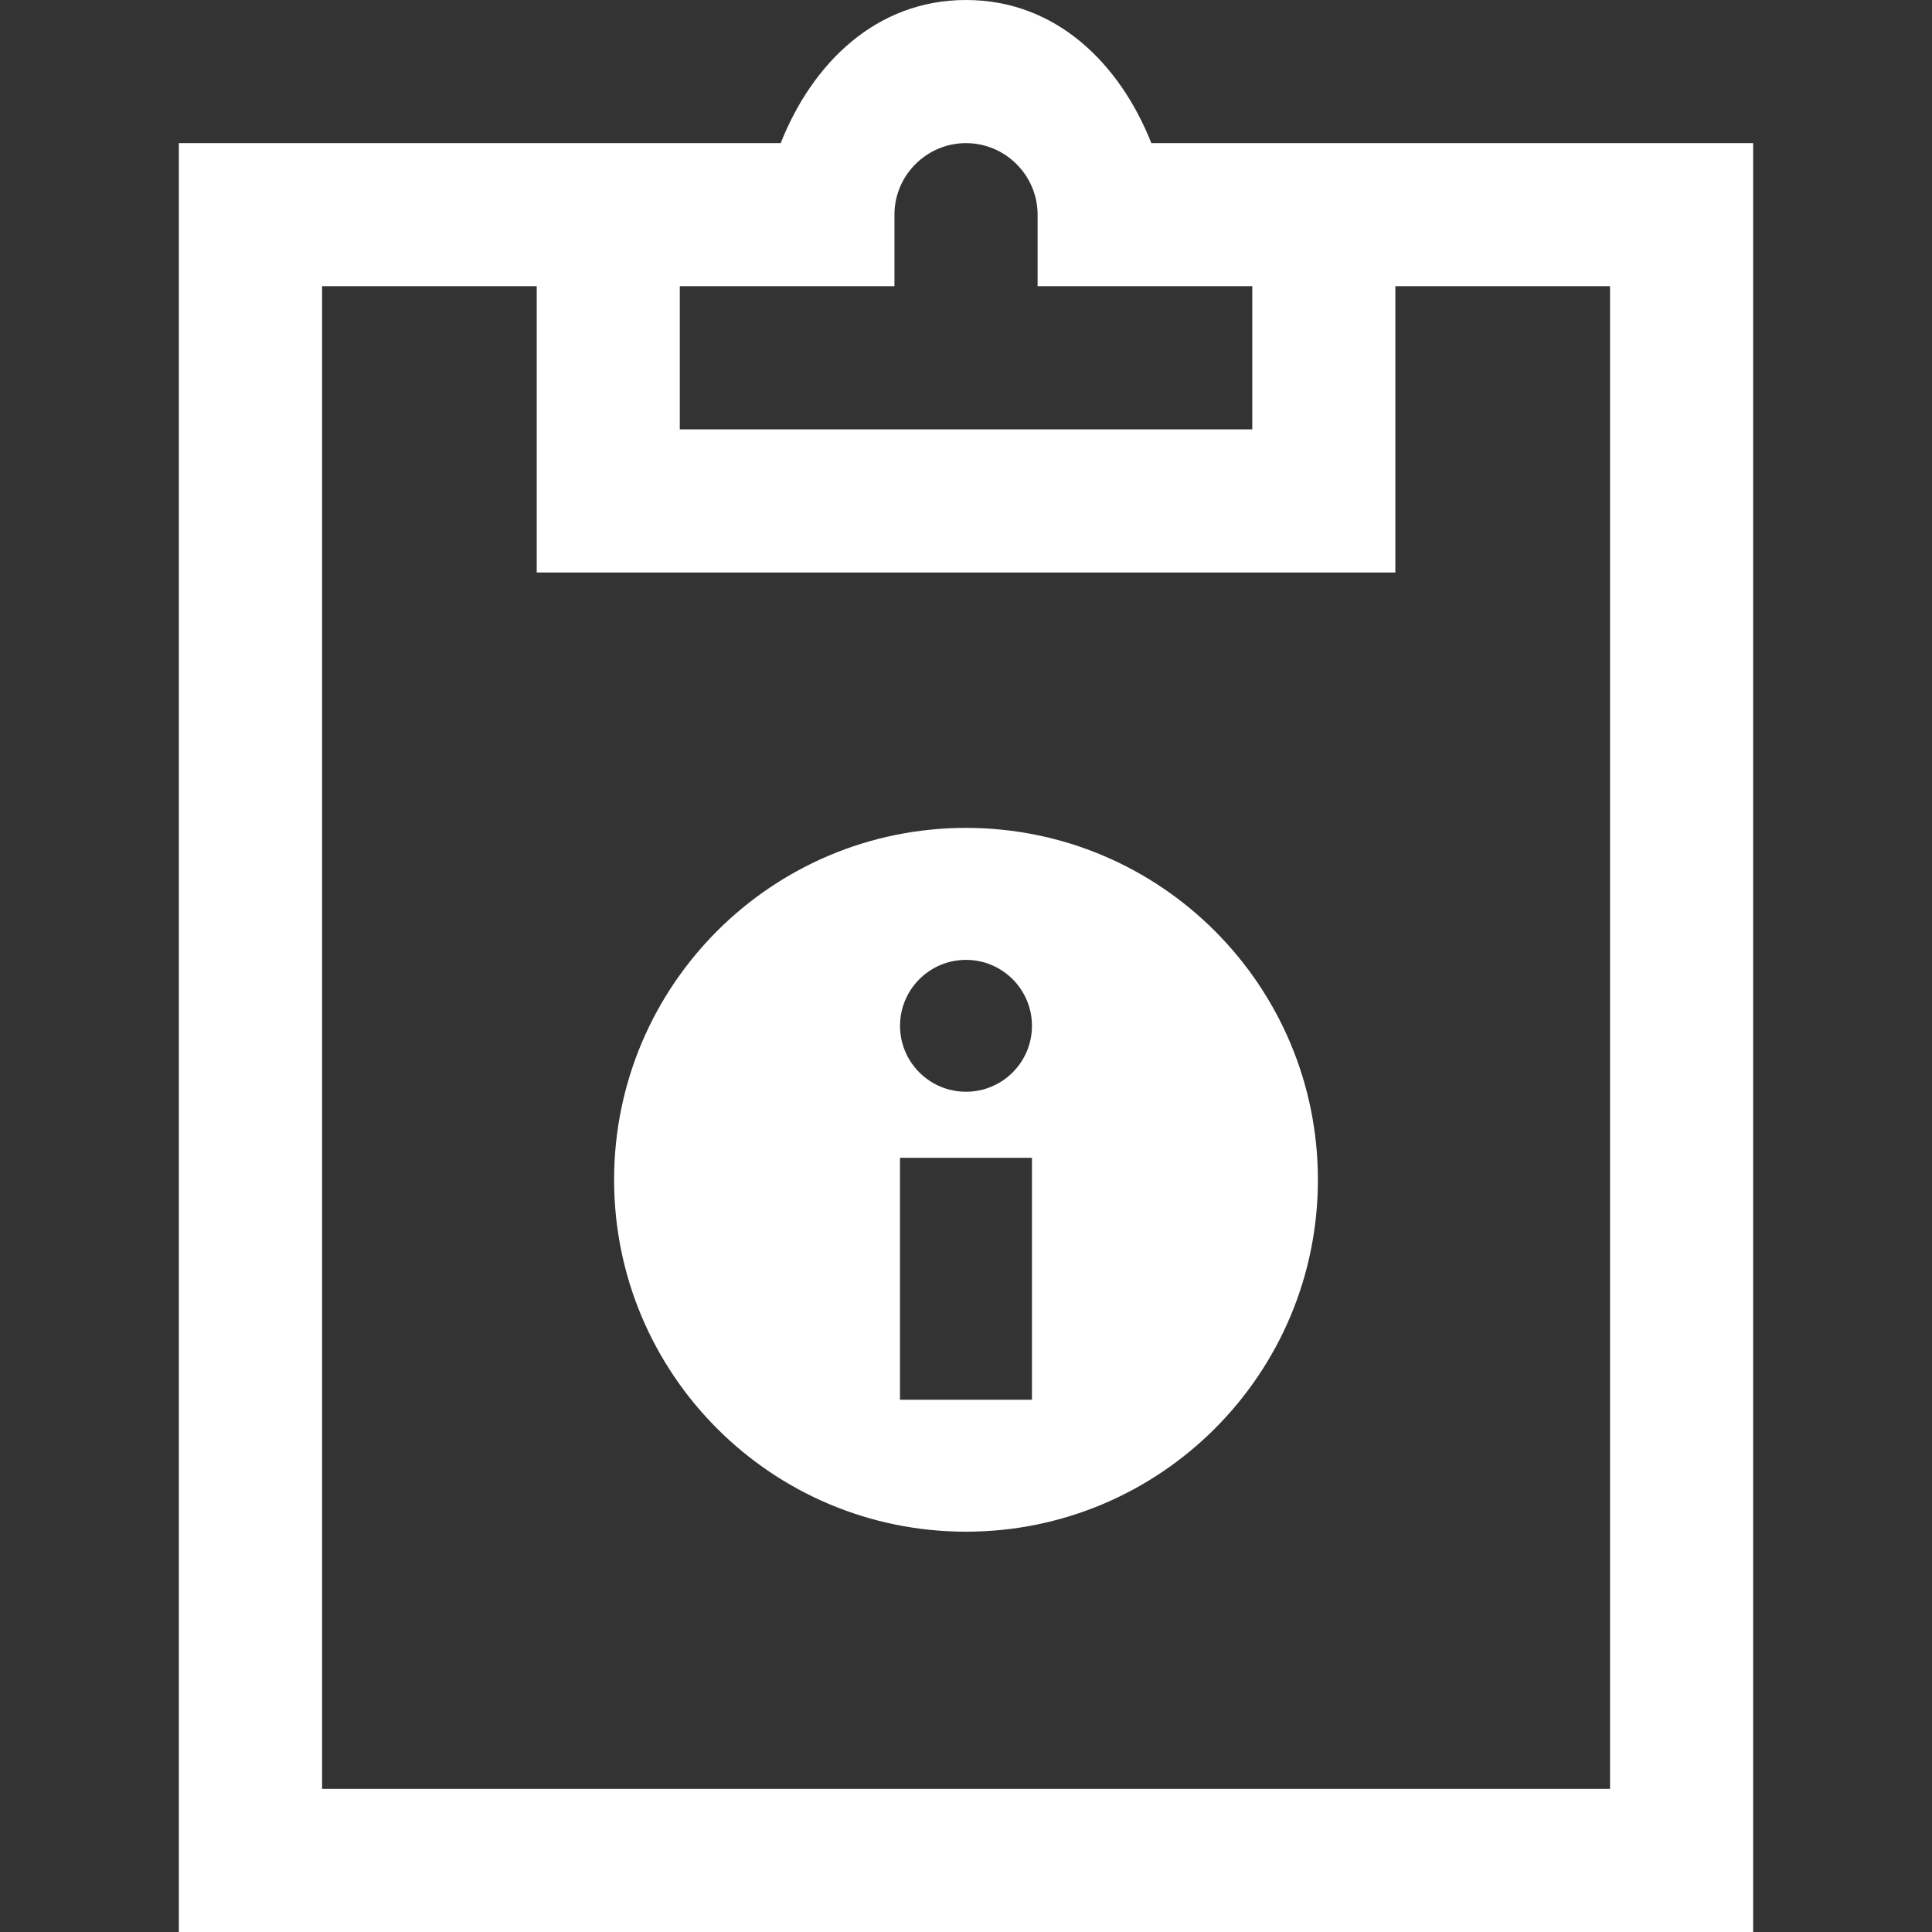 <?xml version="1.0" encoding="utf-8"?>
<!-- Generator: Adobe Illustrator 16.0.0, SVG Export Plug-In . SVG Version: 6.00 Build 0)  -->
<!DOCTYPE svg PUBLIC "-//W3C//DTD SVG 1.1//EN" "http://www.w3.org/Graphics/SVG/1.1/DTD/svg11.dtd">
<svg version="1.1" id="Layer_1" xmlns="http://www.w3.org/2000/svg" xmlns:xlink="http://www.w3.org/1999/xlink" x="0px" y="0px"
	 width="35px" height="35px" viewBox="138 92.5 35 35" enable-background="new 138 92.5 35 35" xml:space="preserve">
<rect x="138" y="92.5" width="35" height="35" fill="#333333" stroke="none"/>
<g>
	<path fill="#FFFFFF" d="M155.5,92.5c-1.633,0-2.787,1.153-3.357,2.593H141.24V127.5h28.52V95.093h-10.902
		C158.287,93.653,157.133,92.5,155.5,92.5z M155.5,95.093c0.713,0,1.297,0.583,1.297,1.296v1.296h3.889v2.593h-10.371v-2.593h3.889
		v-1.296C154.203,95.676,154.787,95.093,155.5,95.093z M143.834,97.685h3.889v5.186h15.555v-5.186h3.889v27.222h-23.332V97.685z"/>
	<path fill="#FFFFFF" d="M155.5,107.498c3.521,0,6.375,2.854,6.375,6.375s-2.854,6.375-6.375,6.375s-6.375-2.854-6.375-6.375
		S151.979,107.498,155.5,107.498 M156.695,113.475h-2.391v4.383h2.391V113.475z M155.5,109.889c-0.66,0-1.195,0.536-1.195,1.195
		s0.535,1.194,1.195,1.194s1.195-0.535,1.195-1.194S156.16,109.889,155.5,109.889"/>
</g>
</svg>
